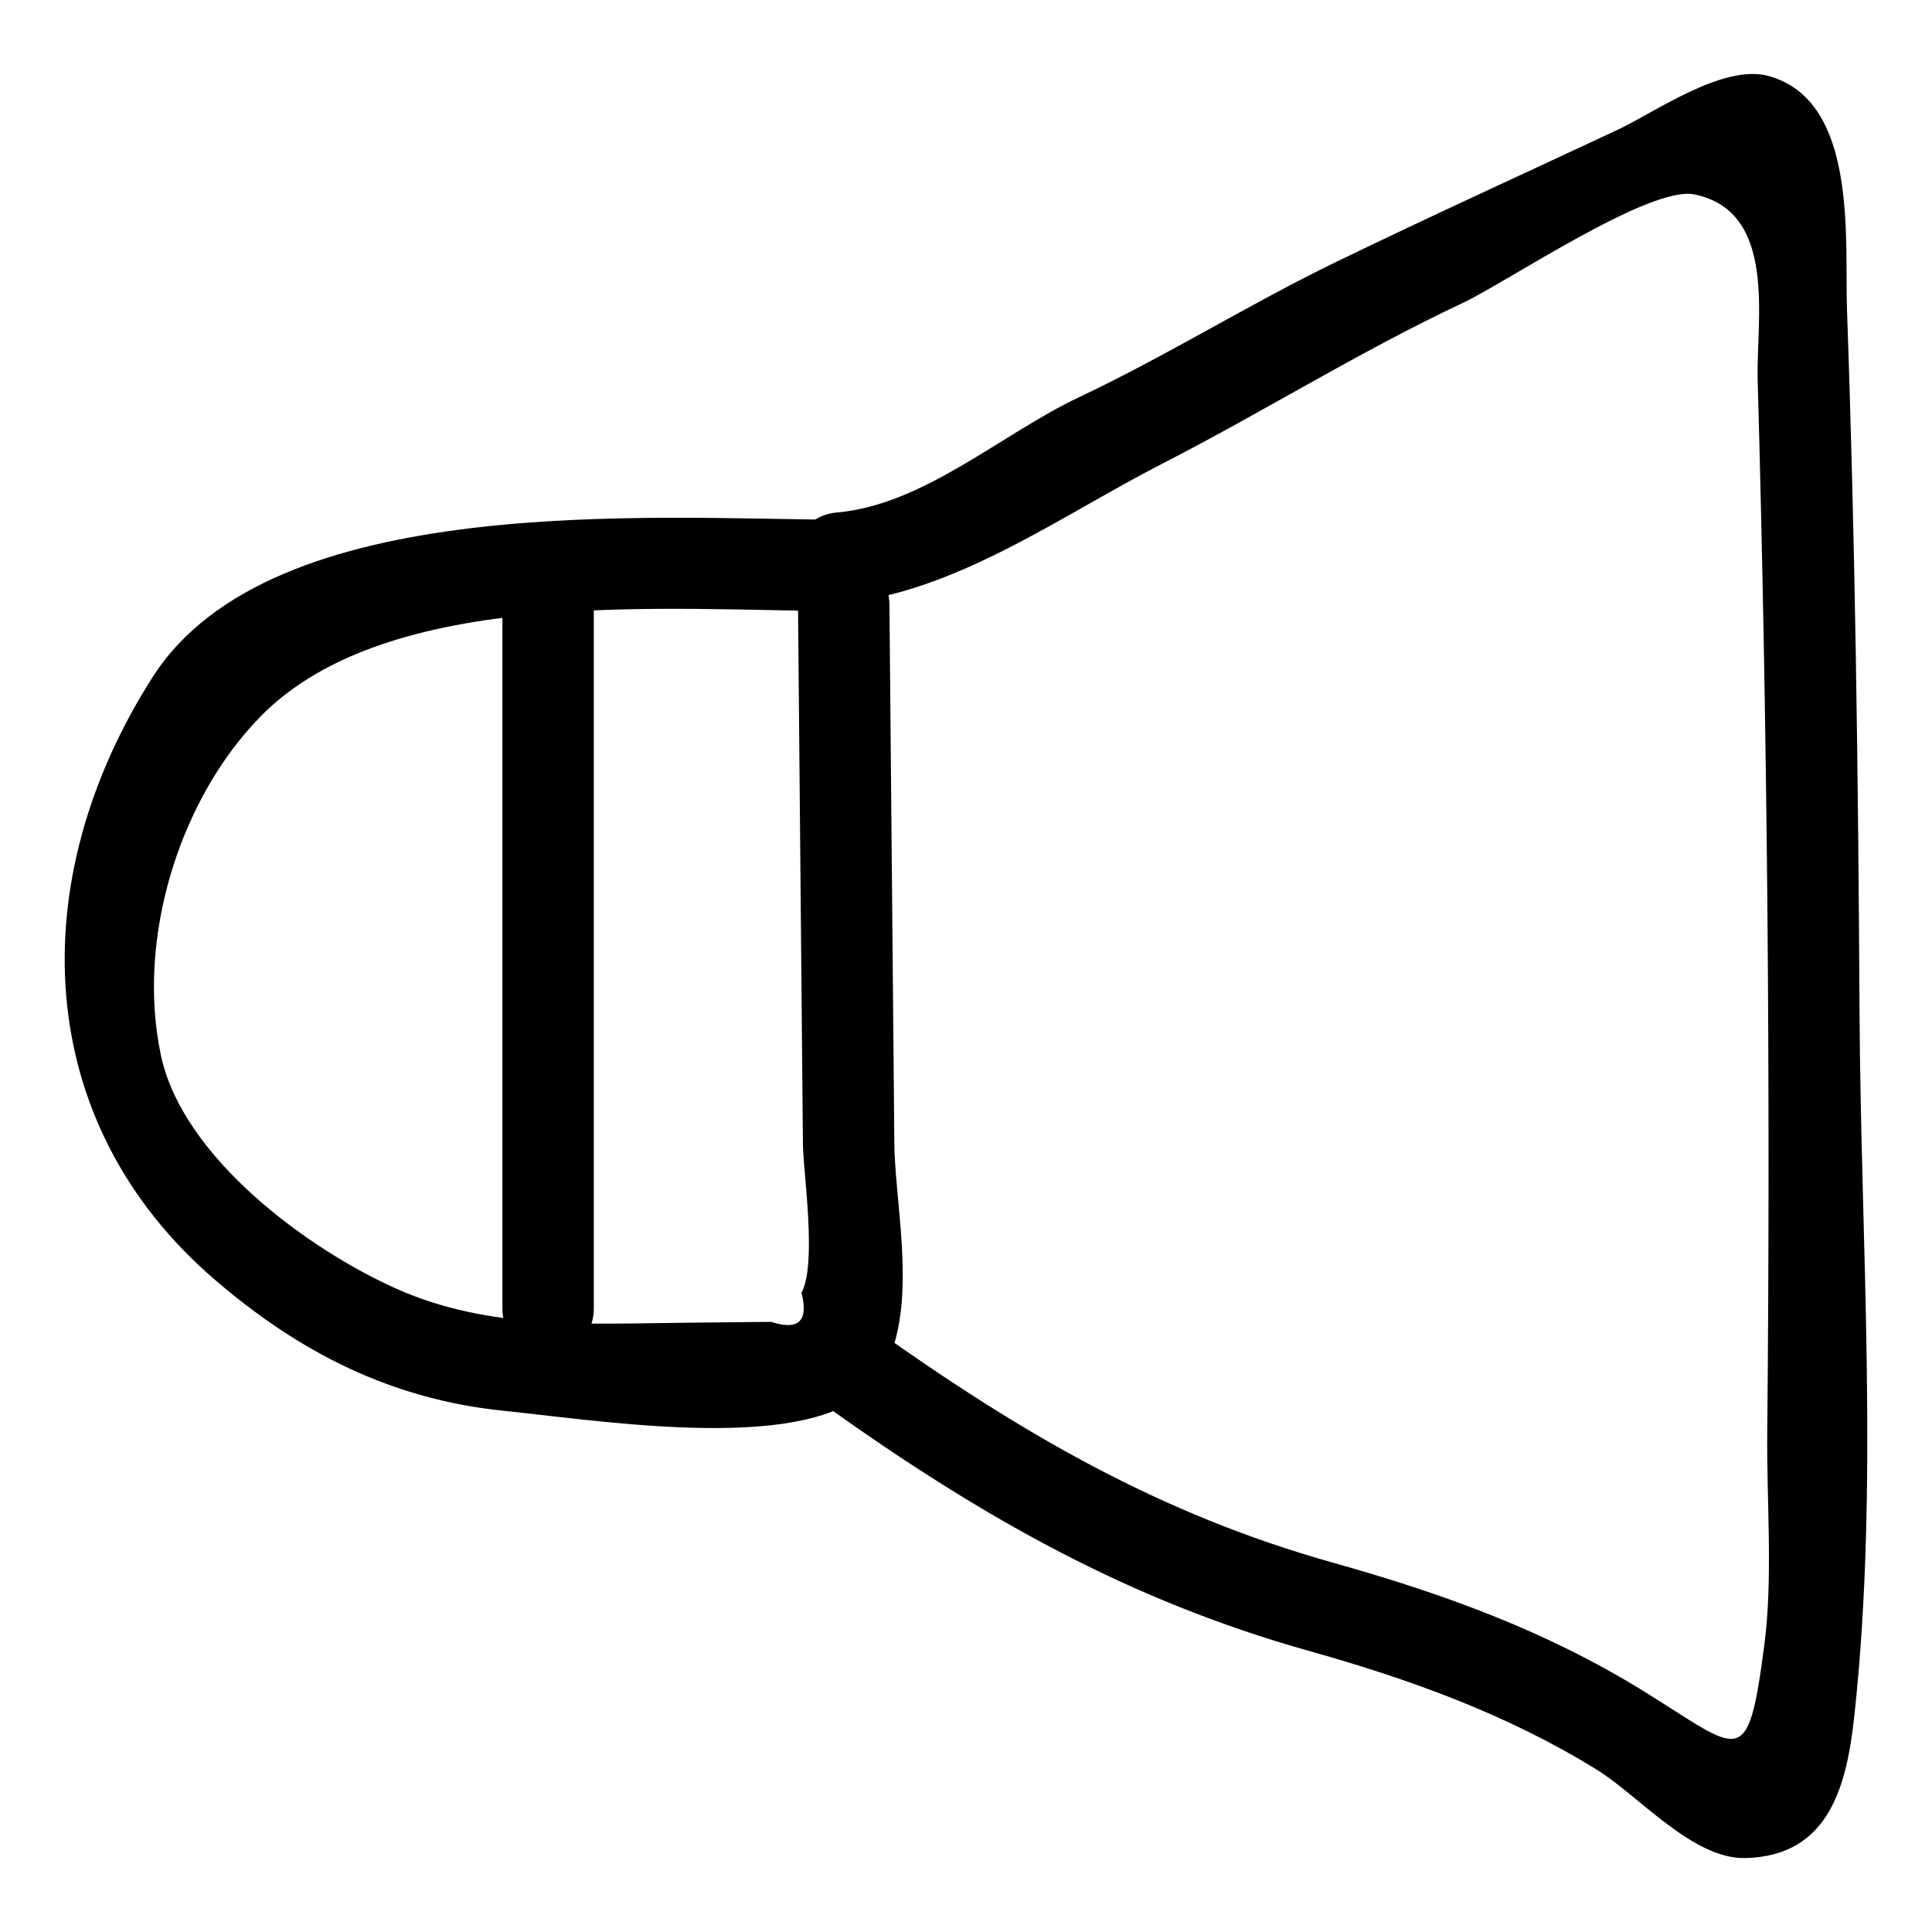 <?xml version="1.0" encoding="UTF-8"?>
<!-- Uploaded to: SVG Repo, www.svgrepo.com, Generator: SVG Repo Mixer Tools -->
<svg fill="#000000" width="800px" height="800px" version="1.1" viewBox="144 144 512 512" xmlns="http://www.w3.org/2000/svg">
 <g>
  <path d="m355.48 304.25c0.434 47.637 0.867 95.273 1.301 142.91 0.066 7.457 3.781 31.809-0.375 39.414 1.91 7.523-0.77 10.102-8.027 7.731-7.367 0.074-14.734 0.148-22.102 0.227-26.254 0.238-52.477 1.984-77.047-8.926-23.449-10.414-56.797-34.766-62.578-61.91-6.617-31.082 5.012-68.035 26.426-89.855 34.004-34.645 107.57-28.094 153.75-27.867 15.59 0.074 15.609-24.145 0-24.223-49.711-0.242-150.81-7.738-182.36 41.656-34.426 53.891-32.223 117.94 16.547 159.8 22.543 19.348 46.797 31.637 76.539 34.676 23.492 2.398 70.668 9.887 91.355-1.871 21.812-12.395 12.281-48.828 12.102-68.848-0.434-47.637-0.867-95.273-1.301-142.91-0.145-15.578-24.367-15.617-24.223 0z"/>
  <path d="m277.14 296.97v193.77c0 15.586 24.223 15.609 24.223 0v-193.77c0-15.582-24.223-15.609-24.223 0z"/>
  <path d="m365.8 304.03c31.199-2.754 58.832-23.109 86.246-37.164 26.844-13.758 52.094-29.641 79.551-42.559 11.715-5.512 49.566-31.18 61.387-28.789 22.215 4.496 16.379 33.41 16.816 49.125 1.297 46.527 2.152 93.07 2.574 139.62s0.418 93.094-0.039 139.64c-0.176 17.742 1.543 38.258-0.75 55.852-4.449 34.117-6.121 28.402-32.195 12.305-25.871-15.973-53.125-25.781-82.176-33.941-46.02-12.93-82.555-34.312-121.21-61.785-12.73-9.047-24.84 11.949-12.227 20.914 40.527 28.805 79.129 50.777 126.99 64.227 26.848 7.543 52.523 16.766 76.387 31.5 11.004 6.793 25.422 23.723 39.297 23.43 22.633-0.473 27.031-19.754 29.004-38.035 6.551-60.75 1.664-125.1 1.34-186.18-0.332-62.047-1.125-124.14-3.324-186.15-0.648-18.316 3.043-55.297-20.742-61.891-12.047-3.34-30.172 9.613-39.938 14.195-24.898 11.676-49.965 23.062-74.707 35.074-23.242 11.281-44.75 24.801-68.082 35.824-20.688 9.777-41.176 28.543-64.223 30.578-15.391 1.352-15.535 25.586 0.016 24.215z"/>
 </g>
</svg>